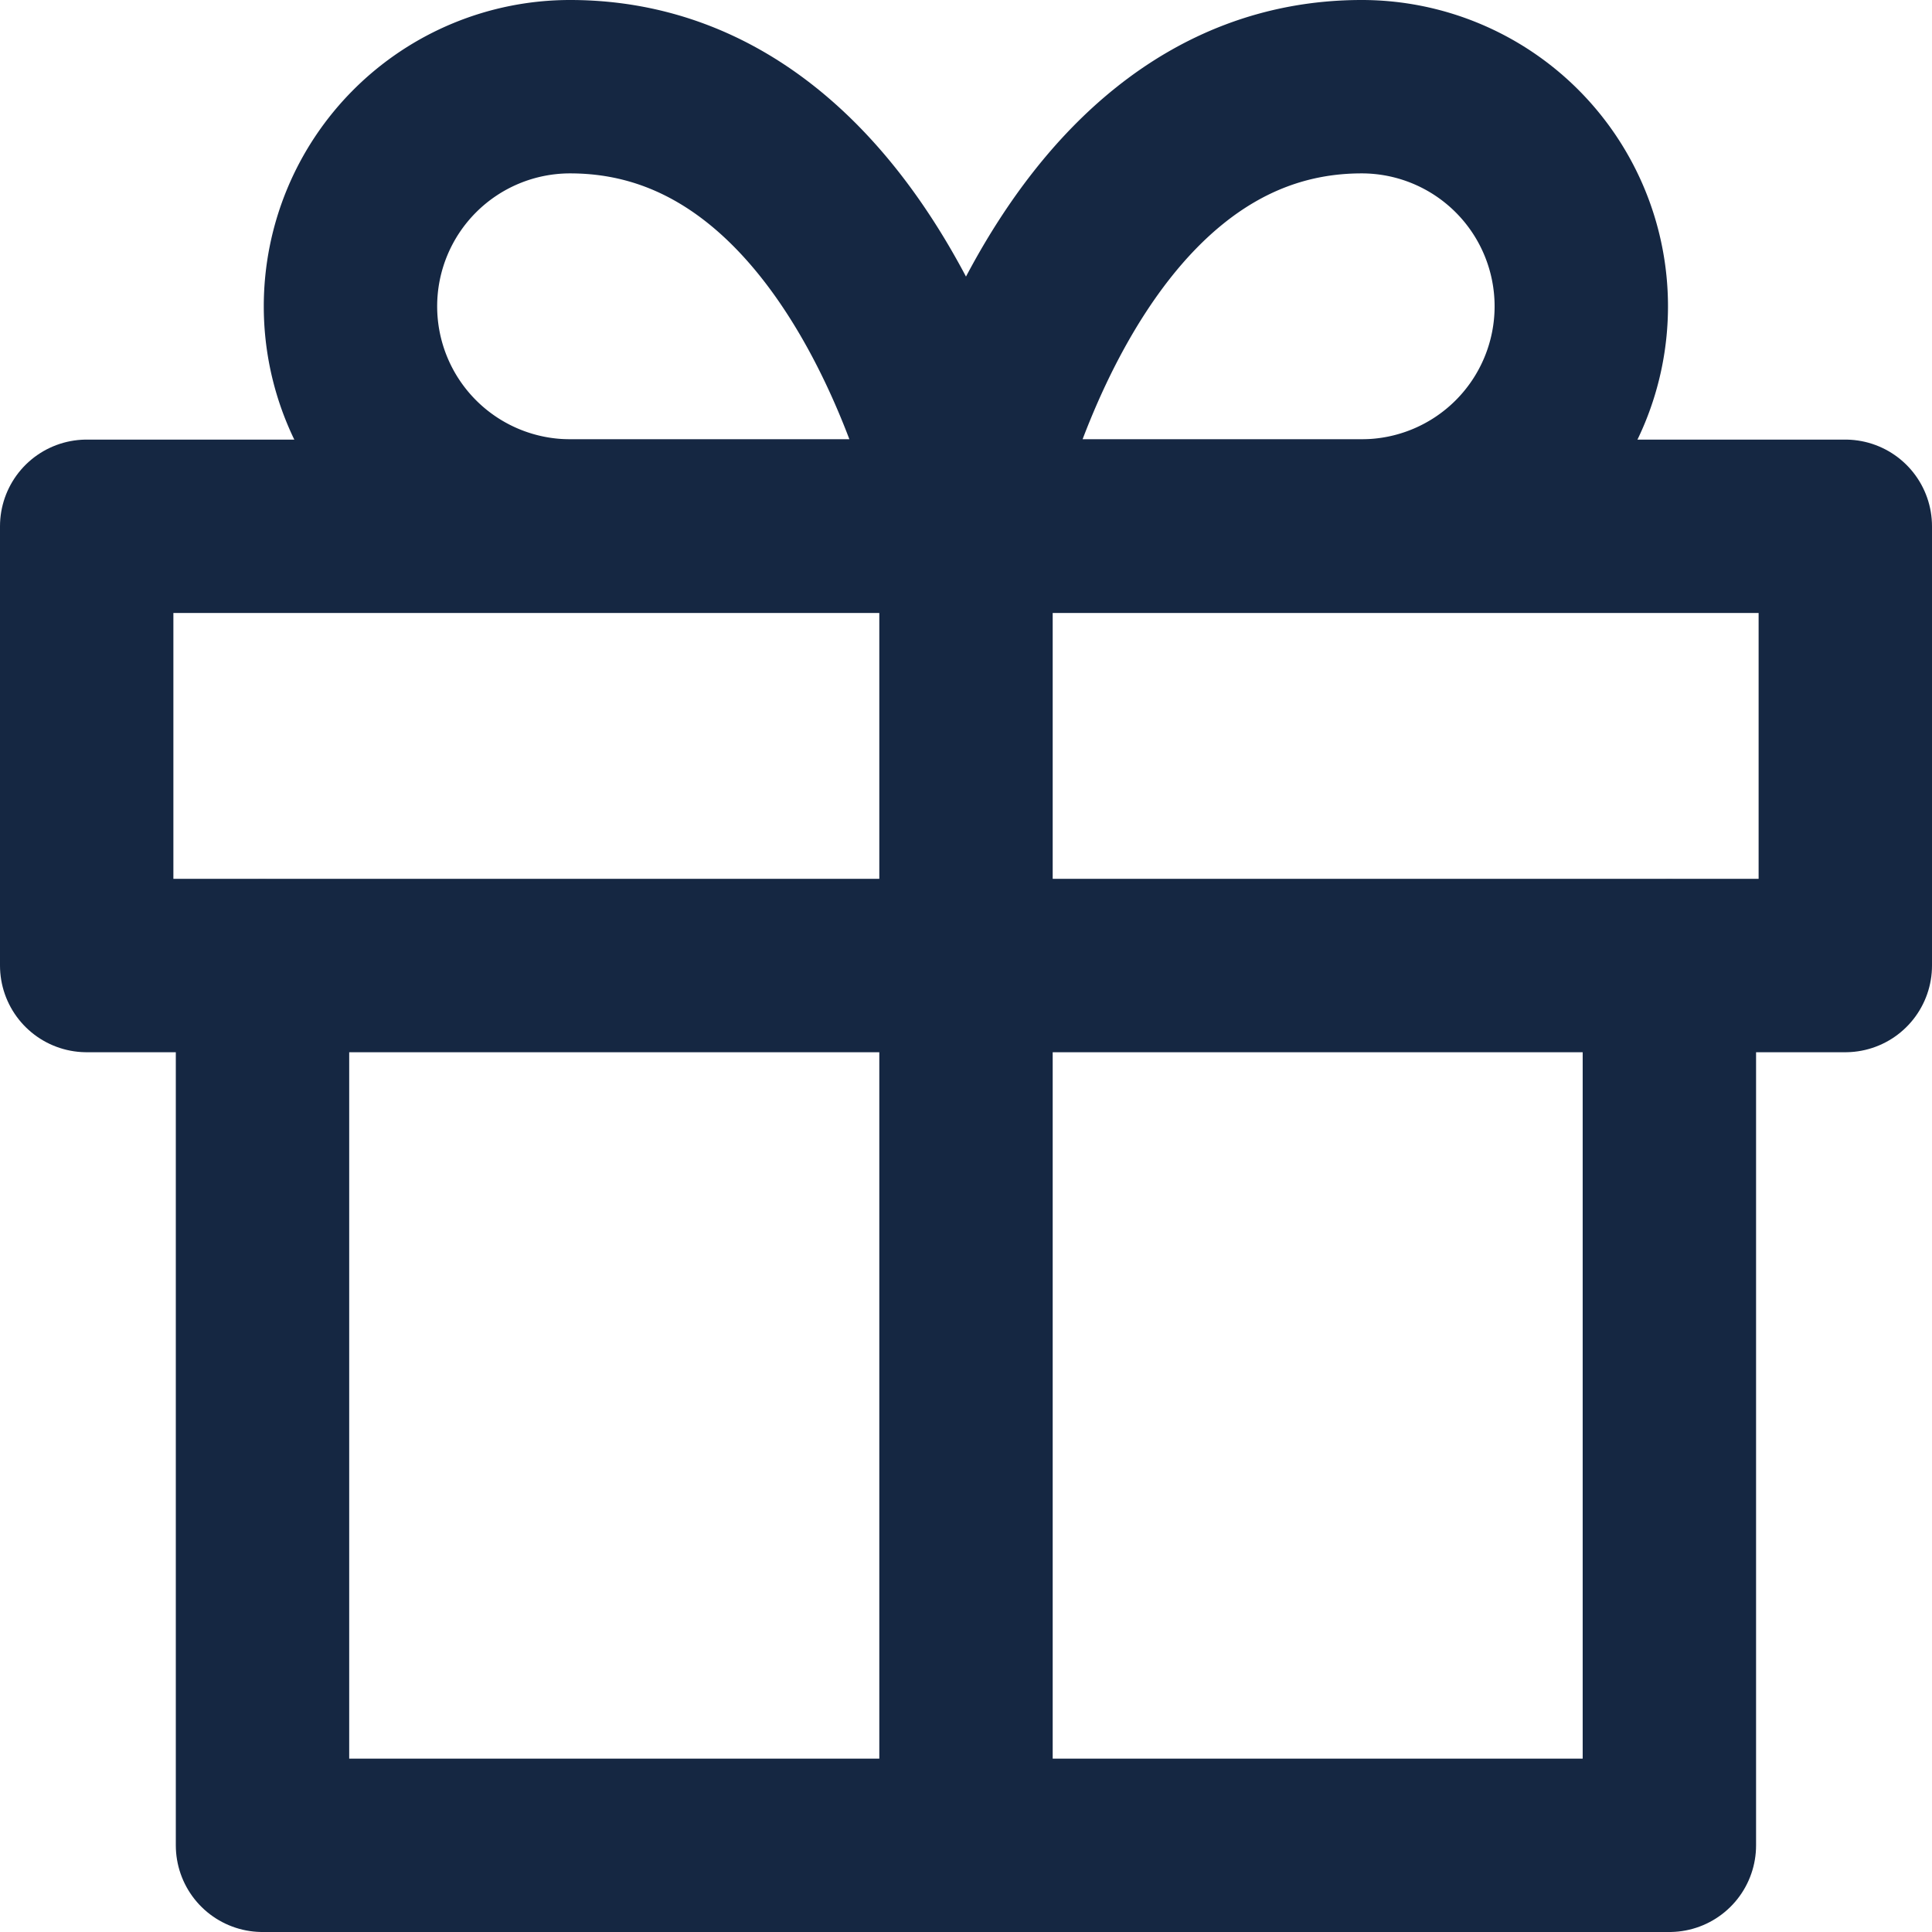 <svg xmlns="http://www.w3.org/2000/svg" width="16.714" height="16.714" viewBox="0 0 16.714 16.714">
  <g id="Icon_feather-gift" data-name="Icon feather-gift" transform="translate(-2.25 -2.25)">
    <path id="Tracé_376" data-name="Tracé 376" d="M18.171,18v7.607H6V18" transform="translate(-1.479 -7.393)" fill="none" stroke="#152742" stroke-linecap="round" stroke-linejoin="round" stroke-width="1.5"/>
    <path id="Tracé_377" data-name="Tracé 377" d="M3,10.5H18.214v3.8H3Z" transform="translate(0 -3.697)" fill="none" stroke="#152742" stroke-linecap="round" stroke-linejoin="round" stroke-width="1.5"/>
    <path id="Tracé_378" data-name="Tracé 378" d="M18,21.91V10.5" transform="translate(-7.393 -3.697)" fill="none" stroke="#152742" stroke-linecap="round" stroke-linejoin="round" stroke-width="1.5"/>
    <path id="Tracé_379" data-name="Tracé 379" d="M12.825,6.8H9.4A1.9,1.9,0,0,1,9.4,3C12.064,3,12.825,6.8,12.825,6.8Z" transform="translate(-2.218)" fill="none" stroke="#152742" stroke-linecap="round" stroke-linejoin="round" stroke-width="1.5"/>
    <path id="Tracé_380" data-name="Tracé 380" d="M18,6.8h3.423a1.9,1.9,0,1,0,0-3.8C18.761,3,18,6.8,18,6.8Z" transform="translate(-7.393)" fill="none" stroke="#152742" stroke-linecap="round" stroke-linejoin="round" stroke-width="1.5"/>
  </g>
</svg>
